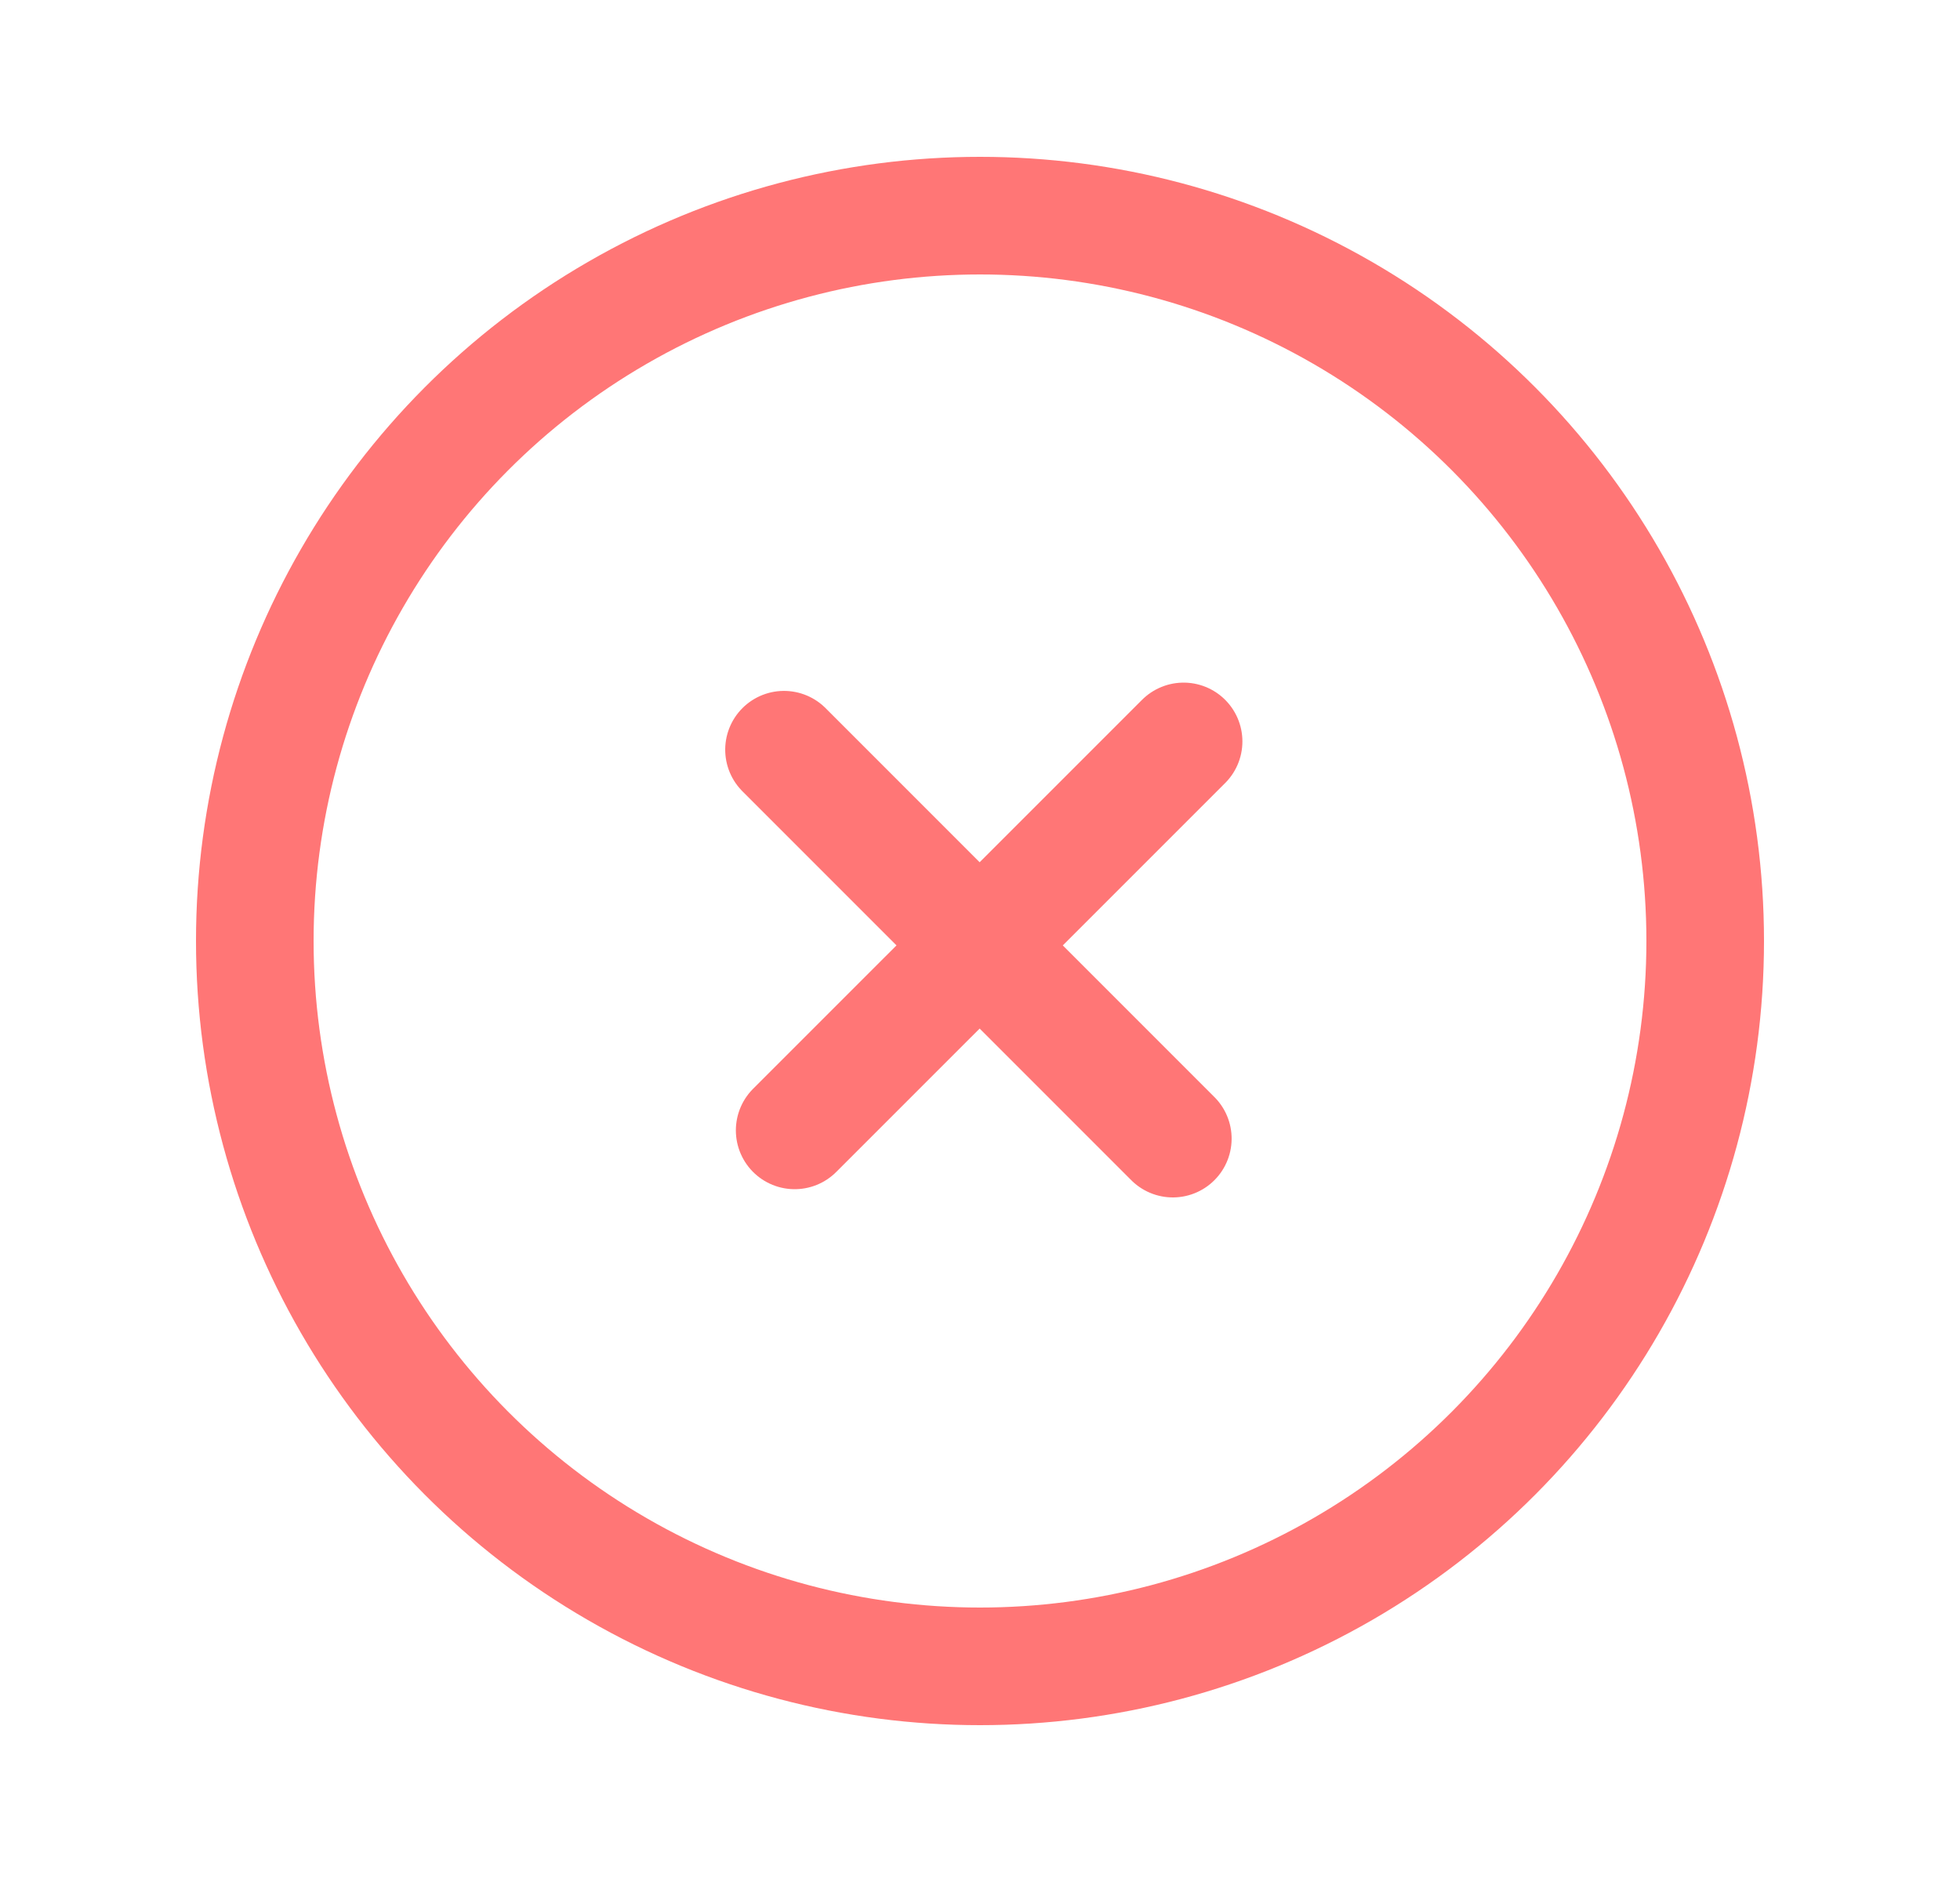 <svg width="25" height="24" viewBox="0 0 25 24" fill="none" xmlns="http://www.w3.org/2000/svg">
<circle cx="12.5" cy="12" r="9.25" stroke="#FF7676" stroke-width="1.5"/>
<line x1="10.136" y1="14.415" x2="15.097" y2="9.455" stroke="#FF7676" stroke-width="1.5" stroke-linecap="round"/>
<line x1="0.75" y1="-0.75" x2="7.765" y2="-0.75" transform="matrix(0.707 0.707 0.707 -0.707 10 8.5)" stroke="#FF7676" stroke-width="1.5" stroke-linecap="round"/>
</svg>
